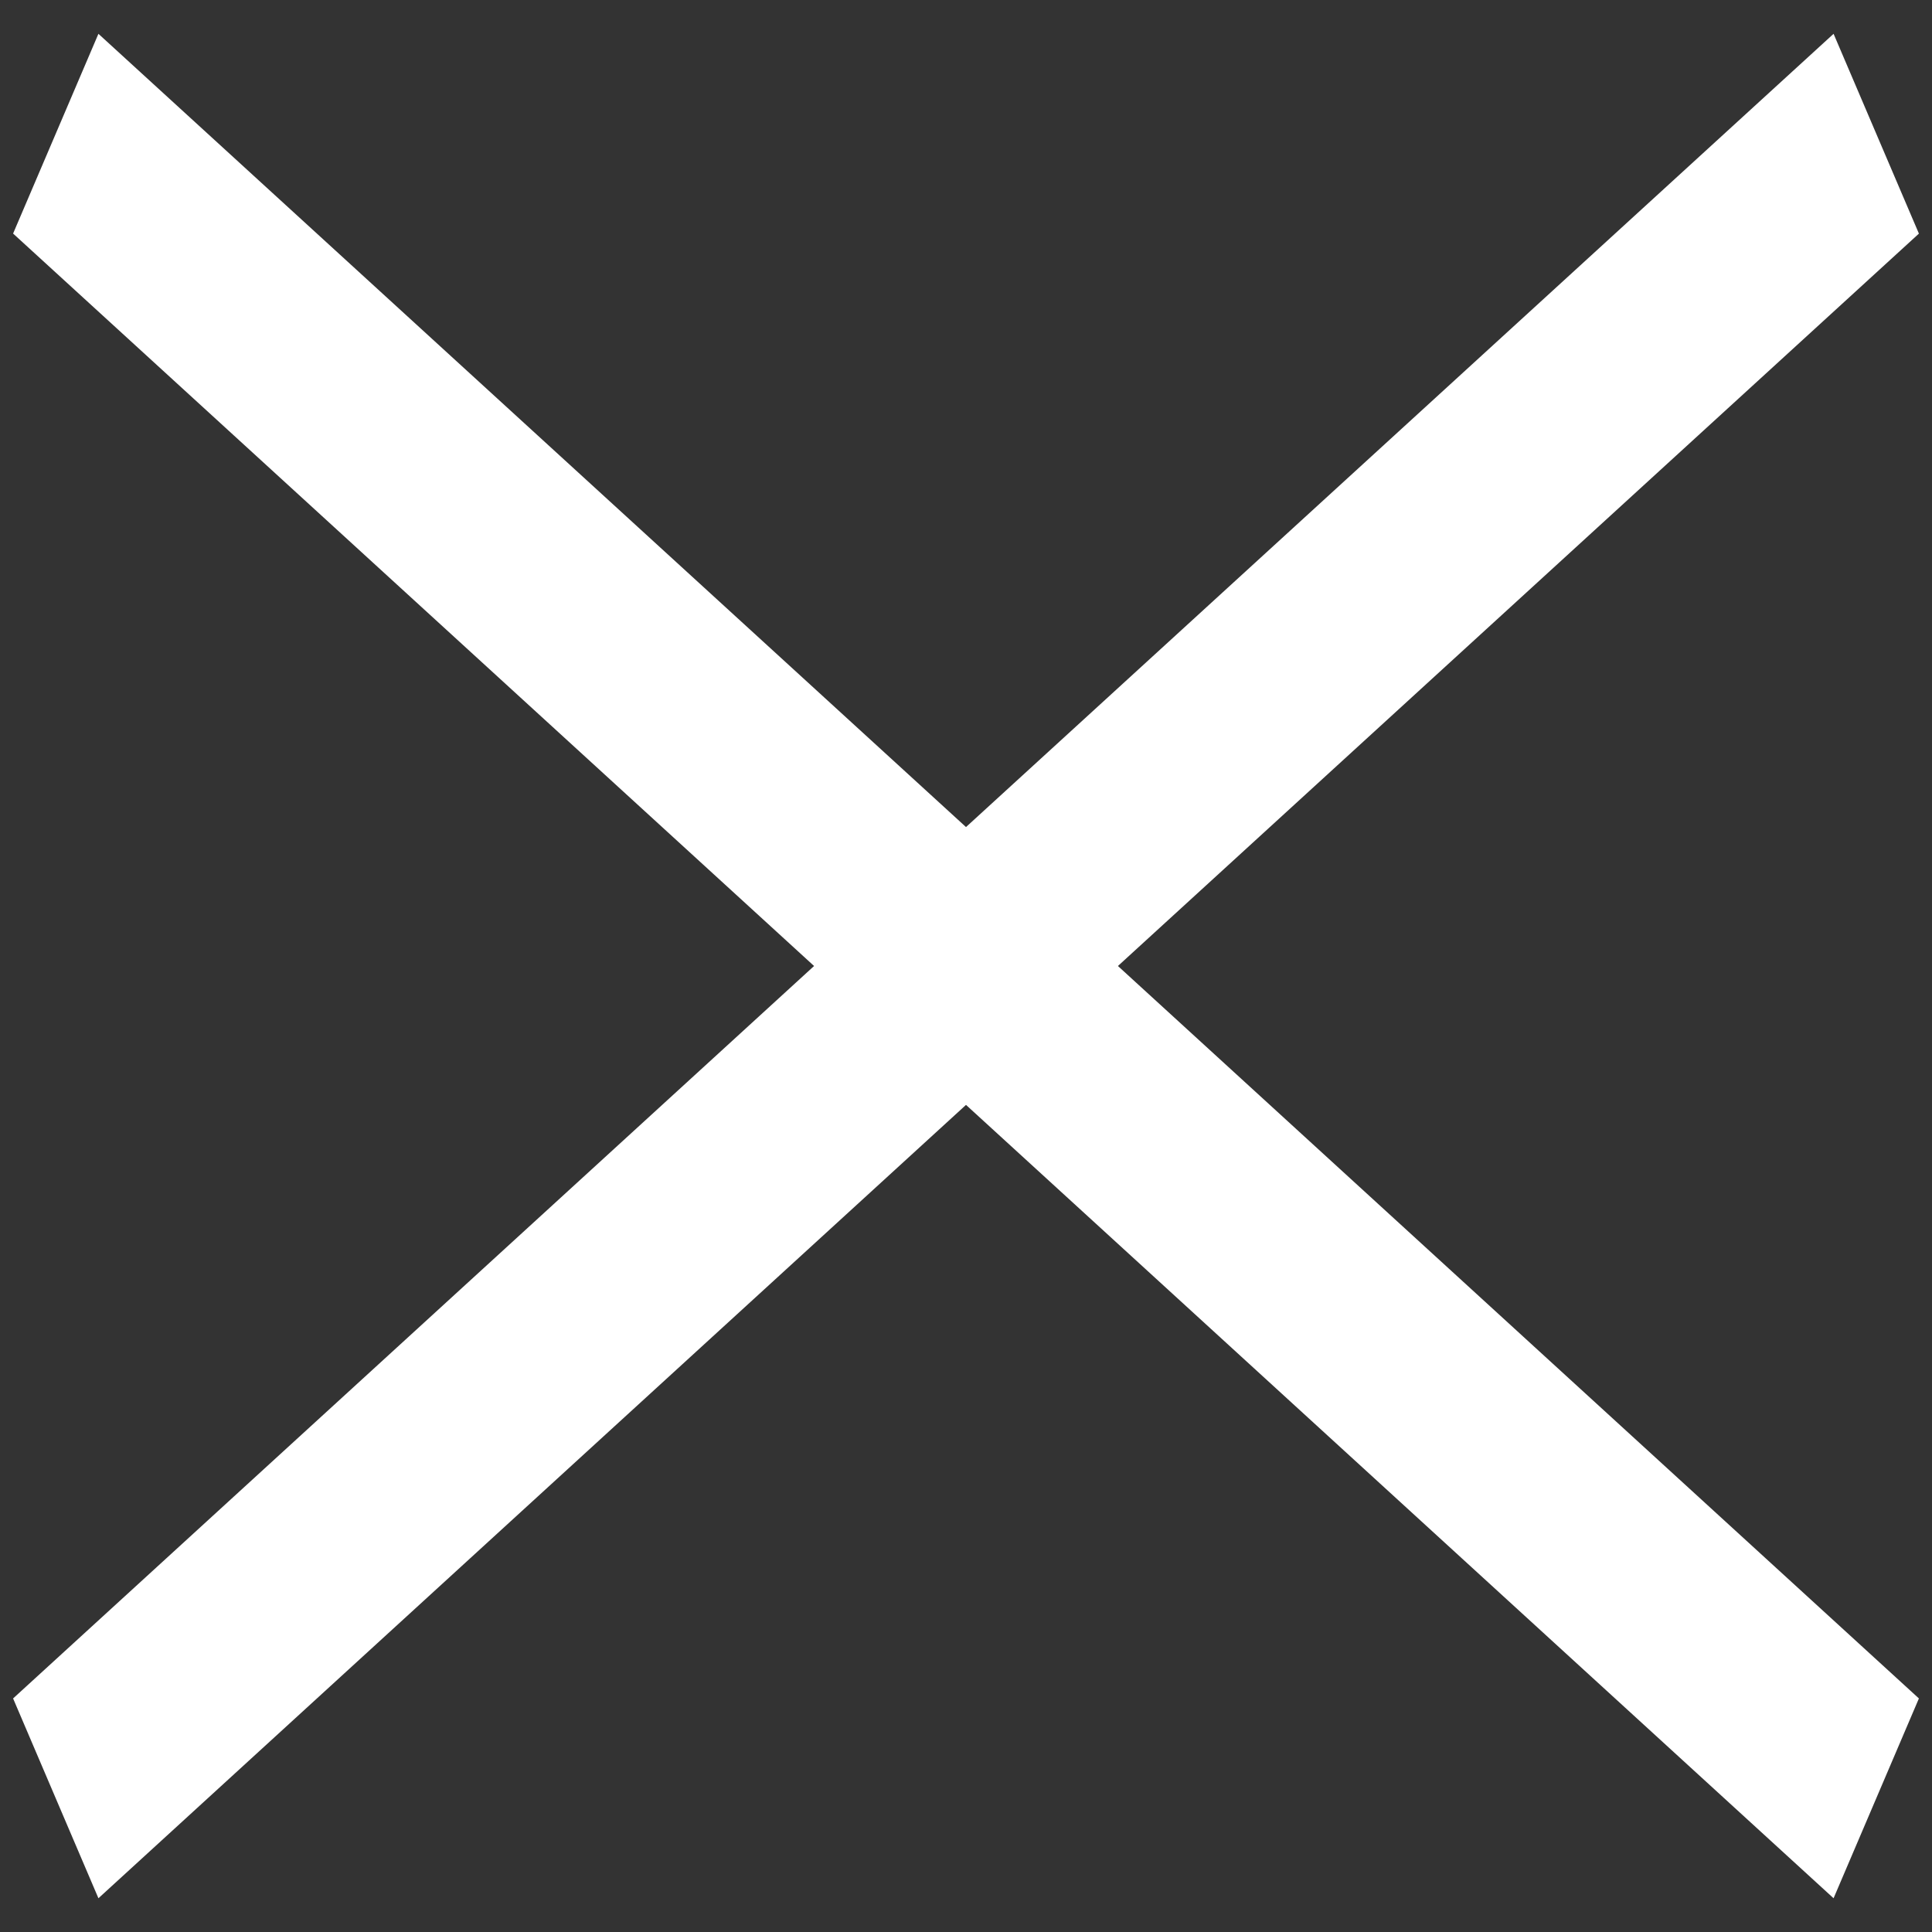 <svg xmlns="http://www.w3.org/2000/svg" width="36" height="36" viewBox="0 0 36 36"><rect x="0" y="0" width="36" height="36" fill="#333333" stroke="none"/><g><g><path fill="#fff" d="M18 20.588L1.834 35.371l-1.59-3.723L15.169 18 .244 4.352 1.834.63 18 15.411 34.166.63l1.59 3.723L20.831 18l14.925 13.648-1.59 3.723z"/></g></g></svg>